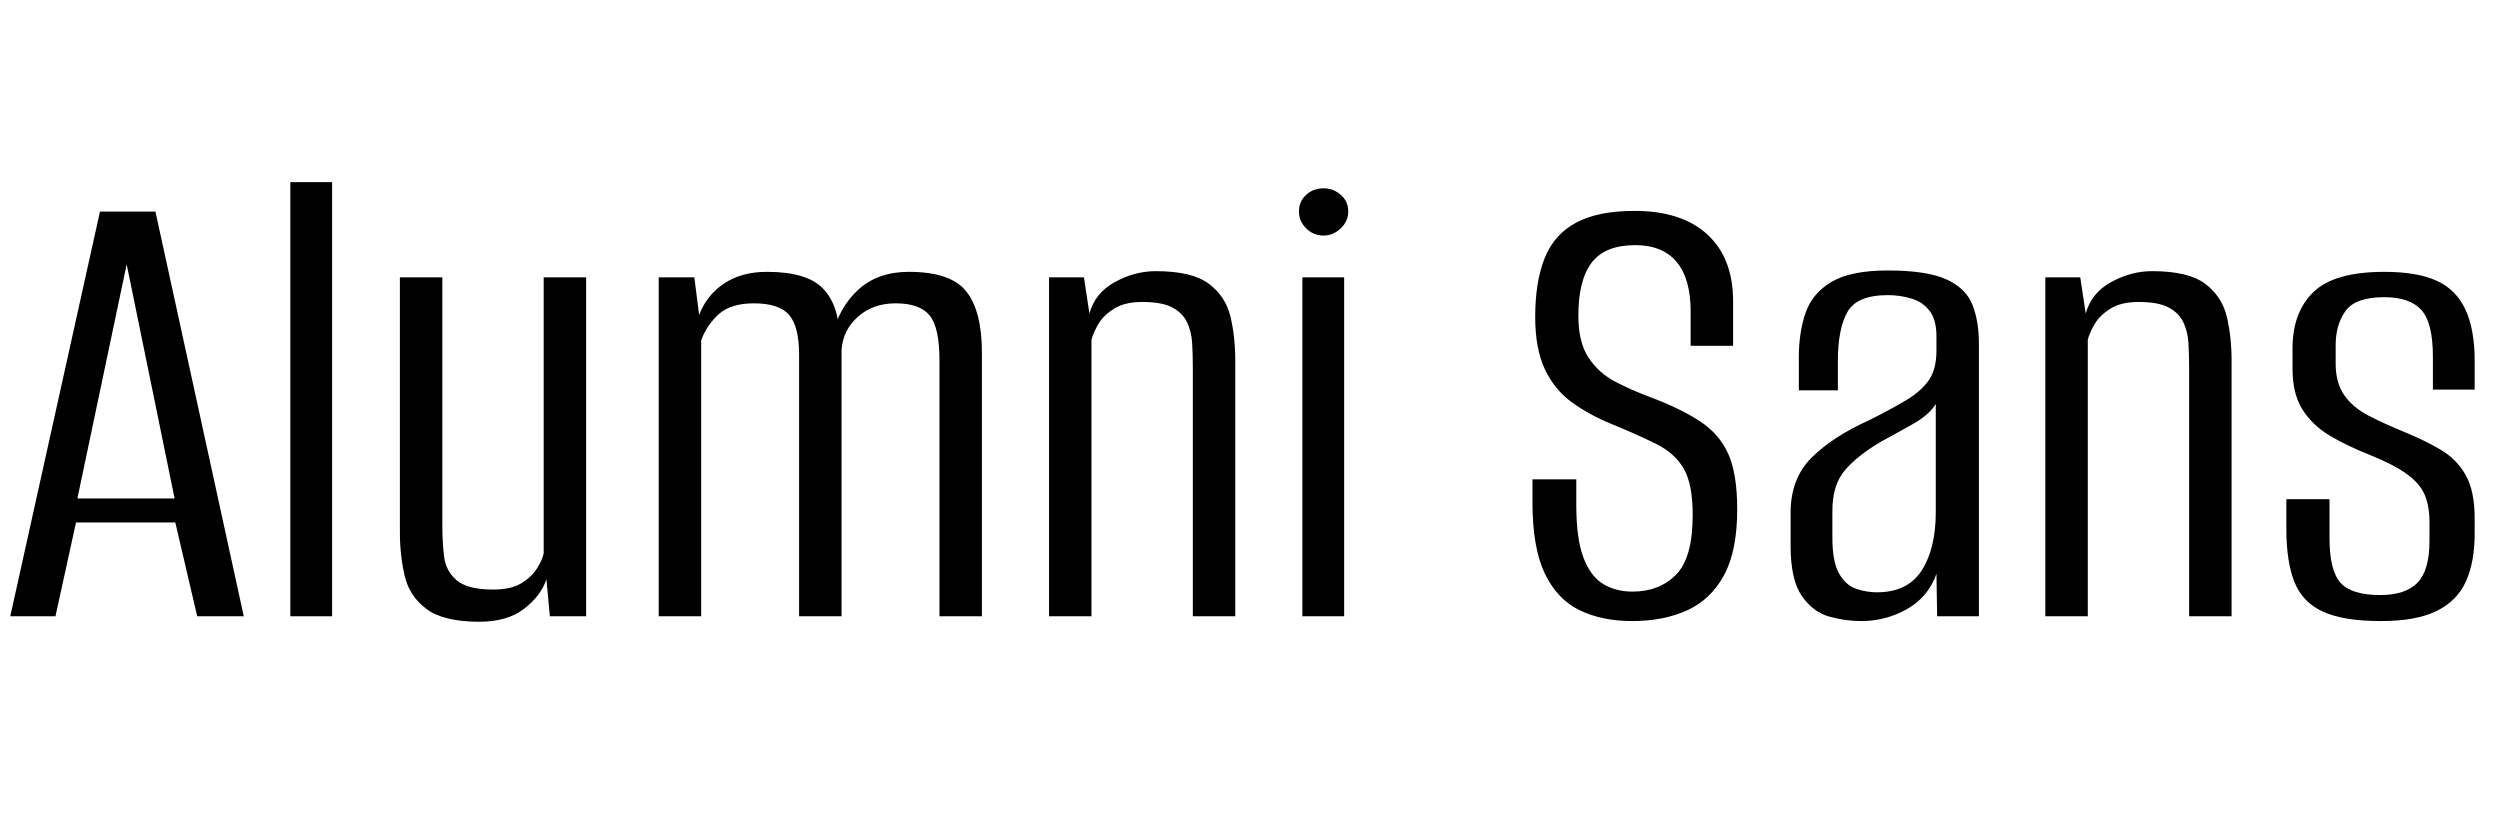 <svg width="58.416" height="19.2" viewBox="0 0 58.416 19.2" xmlns="http://www.w3.org/2000/svg"><path transform="translate(0 14.4) scale(.016 -.016)" d="M15 0 146 591H227L356 0H288L256 137H111L81 0ZM113 172H255L185 514Z"/><path transform="translate(5.936 14.4) scale(.016 -.016)" d="M53 0V634H114V0Z"/><path transform="translate(8.608 14.4) scale(.016 -.016)" d="m162-8q-52 0-77 18.5t-32 48.5-7 64v372h62v-364q0-22 2.5-43.5t18.5-35 53-13.5q26 0 41 9t23 21.5 10 22.5v403h62v-495h-53l-5 54q-8-24-32.5-43t-65.5-19z"/><path transform="translate(14.544 14.4) scale(.016 -.016)" d="m53 0v495h52l7-55q11 29 36.5 46t62.5 17q58 0 81.5-24t24.5-70l-11-1q10 43 38.5 69t73.5 26q62 0 84.5-29t22.5-89v-385h-62v374q0 48-14.5 65.5t-49.5 17.5q-33 0-55-19.5t-24-48.5v-389h-62v382q0 41-14.5 58t-51.5 17q-34 0-51.5-16t-25.5-38v-403z"/><path transform="translate(23.664 14.4) scale(.016 -.016)" d="m53 0v495h51l8-53q8 30 37 46t60 16q53 0 77.5-18.5t31.5-48 7-64.5v-373h-62v364q0 18-1 35t-7.5 30.5-21.5 21.5-44 8q-25 0-40.5-9.5t-23-22-10.5-23.5v-404z"/><path transform="translate(29.584 14.4) scale(.016 -.016)" d="m53 0v495h61v-495zm31 556q-15 0-25.5 10.5t-10.5 24.5q0 15 10.5 24.5t25.5 9.5q14 0 25-9.5t11-24.5q0-14-11-24.5t-25-10.5z"/><path transform="translate(35.216 14.4) scale(.016 -.016)" d="m183-7q-45 0-77.5 16t-50.5 53.5-18 104.5v33q16 0 32.5 0t31.5 0v-37q0-50 10.5-77.5t29-38.5 42.5-11q39 0 63.5 24.5t24.5 87.5q0 45-13 67.5t-40 36-66 29.5q-32 13-57.5 31.5t-39.5 48.5-14 76q0 52 14 86.5t46 51.5 85 17q69 0 106.5-34.5t37.5-97.5v-65q-15 0-30.5 0t-31.5 0v50q0 48-20.5 72.5t-60.5 24.5q-44 0-63.5-25.5t-19.5-77.5q0-39 15-61.5t39-35 51-22.5q45-17 73-35.5t41-47.5 13-81q0-61-19.5-96.5t-54-51-79.5-15.5z"/><path transform="translate(41.2 14.4) scale(.016 -.016)" d="m143-7q-23 0-46.5 6.5t-40 30-16.5 73.5v48q0 50 30.5 80.5t83.5 54.5q34 17 55.5 30t32.5 29 11 43v21q0 24-10 37t-26.5 18-34.5 5q-45 0-59-24.5t-14-72.5v-42h-57v48q0 37 10 65.5t38 45 82 16.5q57 0 85.5-13t38-37 9.5-57v-398h-61l-1 62q-12-34-43-51.5t-67-17.5zm23 42q45 0 65.5 32t20.5 85v158q-10-16-33-29t-47-26q-34-20-52.5-41.5t-18.5-59.5v-39q0-36 10-53t25-22 30-5z"/><path transform="translate(46.944 14.4) scale(.016 -.016)" d="m53 0v495h51l8-53q8 30 37 46t60 16q53 0 77.5-18.5t31.5-48 7-64.5v-373h-62v364q0 18-1 35t-7.5 30.5-21.5 21.5-44 8q-25 0-40.5-9.5t-23-22-10.5-23.5v-404z"/><path transform="translate(52.864 14.4) scale(.016 -.016)" d="m173-7q-54 0-84 13.5t-42 43-12 78.5v43h63v-57q0-47 16-65t58-18q37 0 54.5 18t17.5 61v28q0 23-7 39.5t-26.5 30.5-54.5 28q-33 13-58 28t-39.5 38-14.5 59v30q0 53 30.5 82.5t103.5 29.5q48 0 76.5-13t42-42 13.5-75v-42h-61v48q0 50-17 68.5t-54 18.5q-42 0-56.5-20t-14.5-50v-27q0-28 12.5-46t35.5-30 55-25q29-12 51.5-25.5t35.5-36.5 13-63v-23q0-40-12.5-68.5t-42.5-43.5-82-15z"/></svg>